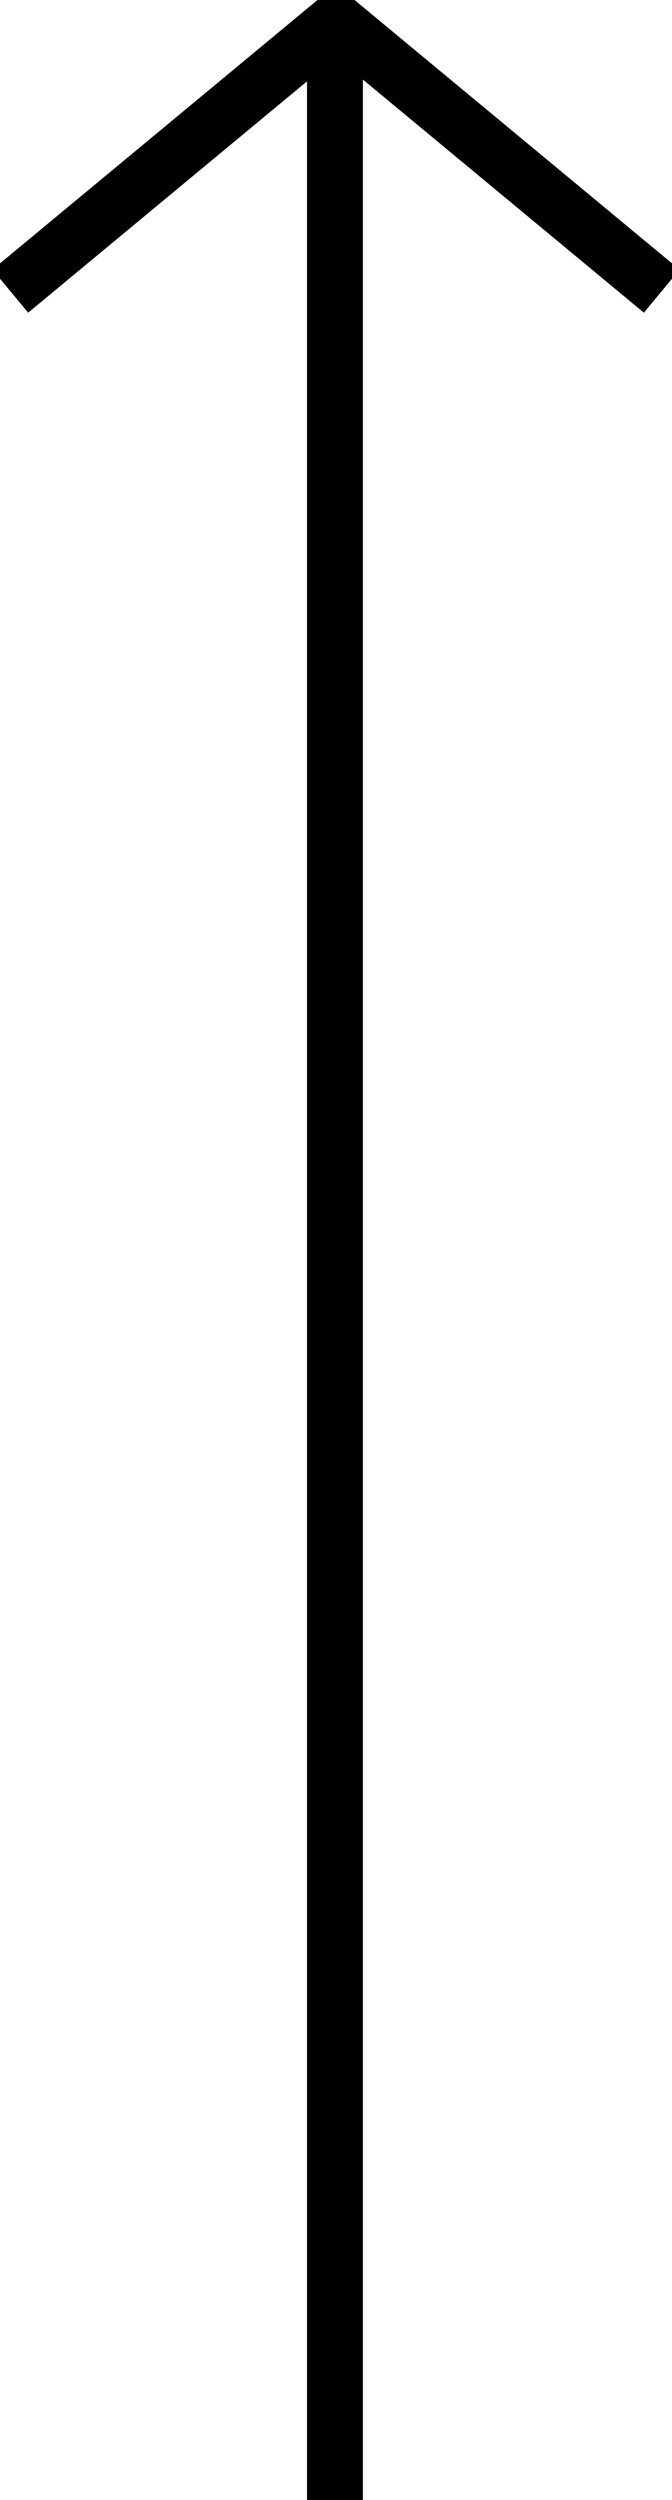 <svg xmlns="http://www.w3.org/2000/svg" xmlns:xlink="http://www.w3.org/1999/xlink" width="15.629" height="58.097" viewBox="0 0 15.629 58.097">
  <defs>
    <clipPath id="clip-path">
      <rect id="Rechteck_267" data-name="Rechteck 267" width="15.629" height="58.097" transform="translate(0 0)" fill="none" stroke="#000" stroke-width="1.3"/>
    </clipPath>
  </defs>
  <g id="Gruppe_184" data-name="Gruppe 184" transform="translate(15.629 58.097) rotate(180)">
    <g id="Gruppe_159" data-name="Gruppe 159" clip-path="url(#clip-path)">
      <path id="Pfad_650" data-name="Pfad 650" d="M15.389,51.331,7.814,57.61.239,51.331" fill="none" stroke="#000" stroke-miterlimit="10" stroke-width="1.3"/>
      <line id="Linie_13" data-name="Linie 13" y1="57.528" transform="translate(7.839 0)" fill="none" stroke="#000" stroke-miterlimit="10" stroke-width="1.3"/>
    </g>
  </g>
</svg>
